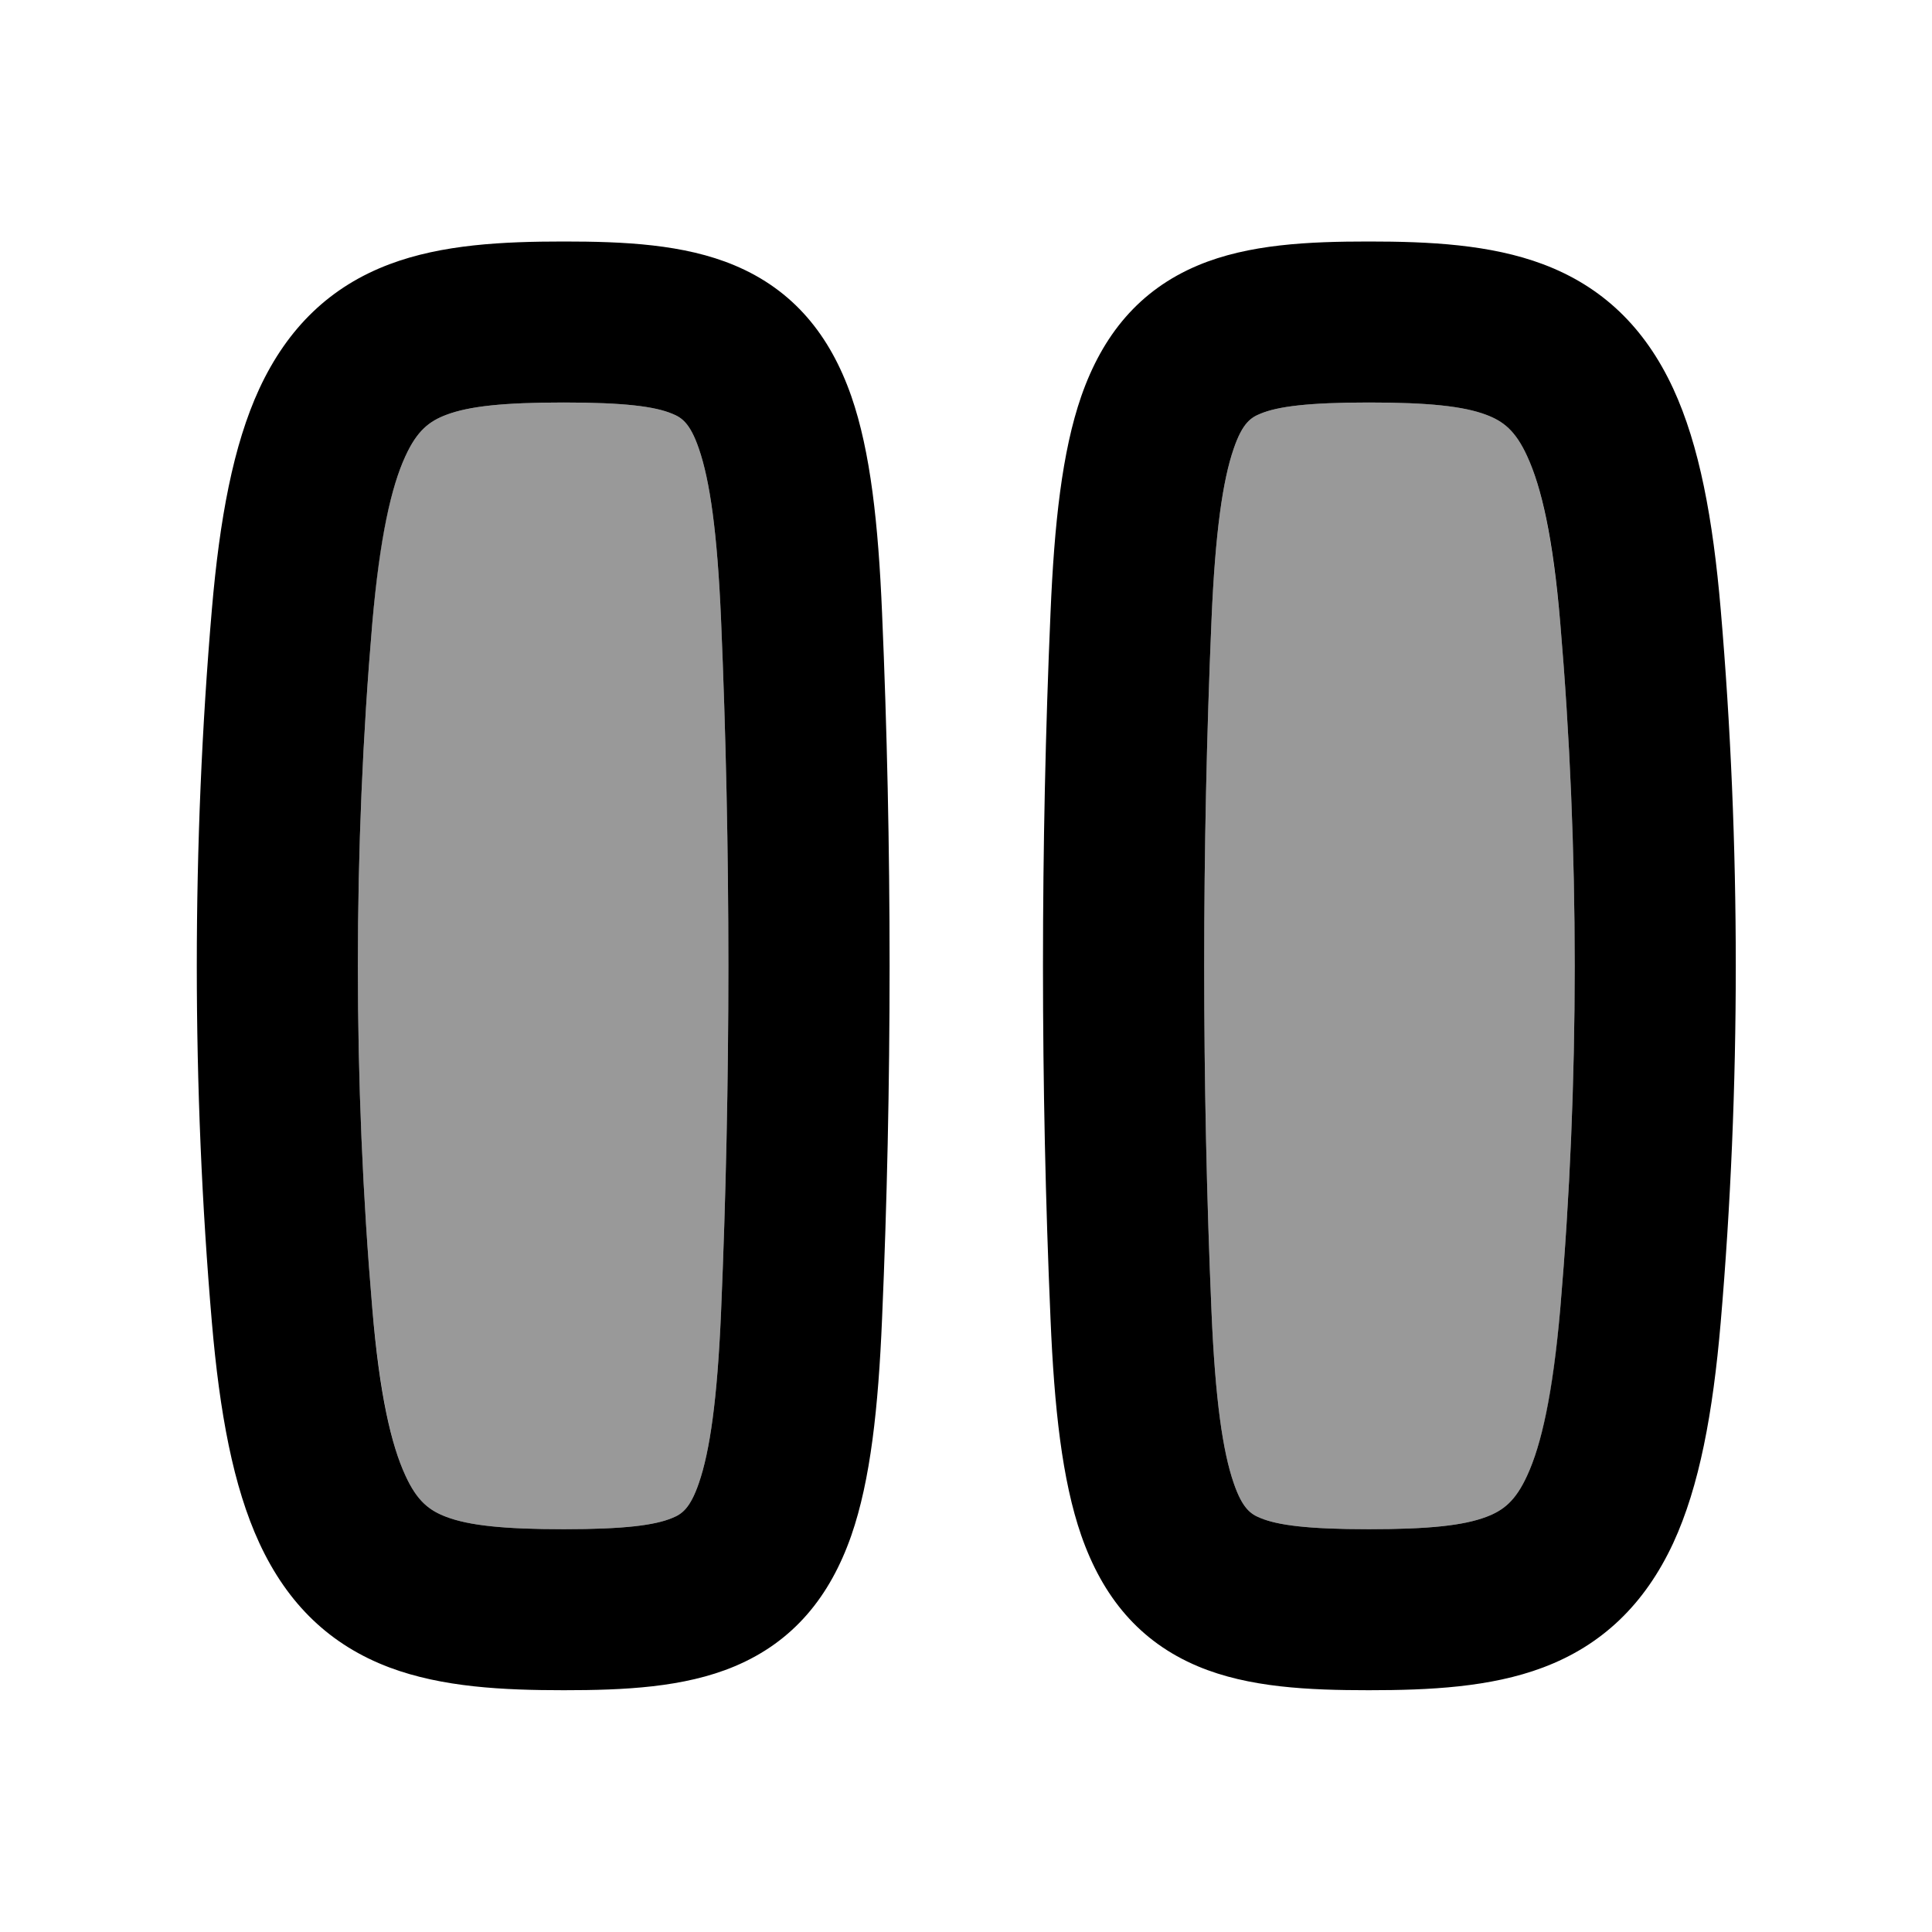 <svg xmlns="http://www.w3.org/2000/svg" viewBox="0 0 672 672"><!--! Font Awesome Pro 7.1.0 by @fontawesome - https://fontawesome.com License - https://fontawesome.com/license (Commercial License) Copyright 2025 Fonticons, Inc. --><path opacity=".4" fill="currentColor" d="M129.5 216.7C122.8 295.1 122.8 376.9 129.5 455.2C132.1 485 136.1 502.6 141 513.2C145.1 522.2 149.4 525.4 155.2 527.6C163.1 530.6 175.1 531.9 196.1 531.9C217.3 531.9 227.8 530.5 233.8 528C237 526.7 240 524.9 243.1 515.8C246.9 504.8 249.5 486.8 250.8 456.4C254.2 376.5 254.2 295.4 250.8 215.5C249.5 185.1 246.9 167.1 243.1 156.1C240 147 237 145.2 233.8 143.9C227.8 141.4 217.3 140 196.1 140C175.2 140 163.1 141.3 155.2 144.3C149.4 146.5 145.1 149.7 141 158.7C136.1 169.3 132 186.9 129.5 216.7zM421.4 215.5C418 295.4 418 376.5 421.4 456.4C422.7 486.8 425.3 504.8 429.1 515.8C432.2 524.9 435.2 526.7 438.4 528C444.4 530.5 454.9 531.9 476.1 531.9C497 531.9 509.1 530.6 517 527.6C522.8 525.4 527.1 522.2 531.2 513.2C536.1 502.6 540.2 485 542.7 455.2C549.4 376.8 549.4 295 542.7 216.7C540.1 186.9 536.1 169.3 531.2 158.7C527.1 149.7 522.8 146.5 517 144.3C509.1 141.3 497.1 140 476.1 140C454.9 140 444.4 141.4 438.4 143.9C435.2 145.2 432.2 147 429.1 156.1C425.3 167.1 422.7 185.1 421.4 215.5z"/><path fill="currentColor" d="M196.1 84C175 84 153.8 85 135.5 91.9C115 99.6 100.1 113.9 90.2 135.2C81.1 154.9 76.4 180.5 73.7 211.9C66.7 293.5 66.7 378.5 73.7 460C76.4 491.4 81.1 517 90.2 536.7C100.1 558.1 115 572.3 135.5 580C153.9 586.9 175.1 587.9 196.1 587.9C216.9 587.9 237.9 587 255.5 579.6C276 571 288.7 555.3 296.1 534.1C302.8 514.8 305.5 489.6 306.8 458.8C310.3 377.8 310.3 294.1 306.8 213.1C305.5 182.3 302.8 157.1 296.1 137.8C288.7 116.6 276 100.9 255.5 92.3C237.9 84.9 216.9 84 196.1 84zM129.5 216.7C132.1 186.9 136.1 169.3 141 158.7C145.1 149.7 149.4 146.5 155.2 144.3C163.1 141.3 175.1 140 196.1 140C217.3 140 227.8 141.4 233.8 143.9C237 145.2 240 147 243.1 156.1C246.9 167.1 249.5 185.1 250.8 215.5C254.2 295.4 254.2 376.5 250.8 456.4C249.5 486.8 246.9 504.8 243.1 515.8C240 524.9 237 526.7 233.8 528C227.8 530.5 217.3 531.9 196.1 531.9C175.2 531.9 163.1 530.6 155.2 527.6C149.4 525.4 145.1 522.2 141 513.2C136.1 502.6 132 485 129.5 455.2C122.8 376.8 122.8 295 129.5 216.7zM476.1 84C455.3 84 434.3 84.9 416.7 92.3C396.2 100.9 383.5 116.6 376.1 137.8C369.4 157.1 366.7 182.3 365.4 213.1C361.9 294.1 361.9 377.8 365.4 458.8C366.7 489.6 369.4 514.8 376.1 534.1C383.5 555.3 396.2 571 416.7 579.6C434.3 587 455.3 587.9 476.1 587.9C497.2 587.9 518.4 586.9 536.7 580C557.2 572.3 572.1 558 582 536.7C591.1 517 595.8 491.4 598.5 460C605.5 378.4 605.5 293.4 598.5 211.9C595.8 180.5 591.1 154.9 582 135.2C572.1 113.8 557.2 99.6 536.7 91.9C518.3 85 497.1 84 476.1 84zM421.4 215.5C422.7 185.1 425.3 167.1 429.1 156.1C432.2 147 435.2 145.2 438.4 143.9C444.4 141.4 454.9 140 476.1 140C497 140 509.1 141.3 517 144.3C522.8 146.5 527.1 149.7 531.2 158.7C536.1 169.3 540.2 186.9 542.7 216.7C549.4 295.1 549.4 376.9 542.7 455.2C540.1 485 536.1 502.6 531.2 513.2C527.1 522.2 522.8 525.4 517 527.6C509.1 530.6 497.1 531.9 476.1 531.9C454.9 531.9 444.4 530.5 438.4 528C435.2 526.7 432.2 524.9 429.1 515.8C425.3 504.8 422.7 486.8 421.4 456.4C418 376.5 418 295.4 421.4 215.5z"/></svg>